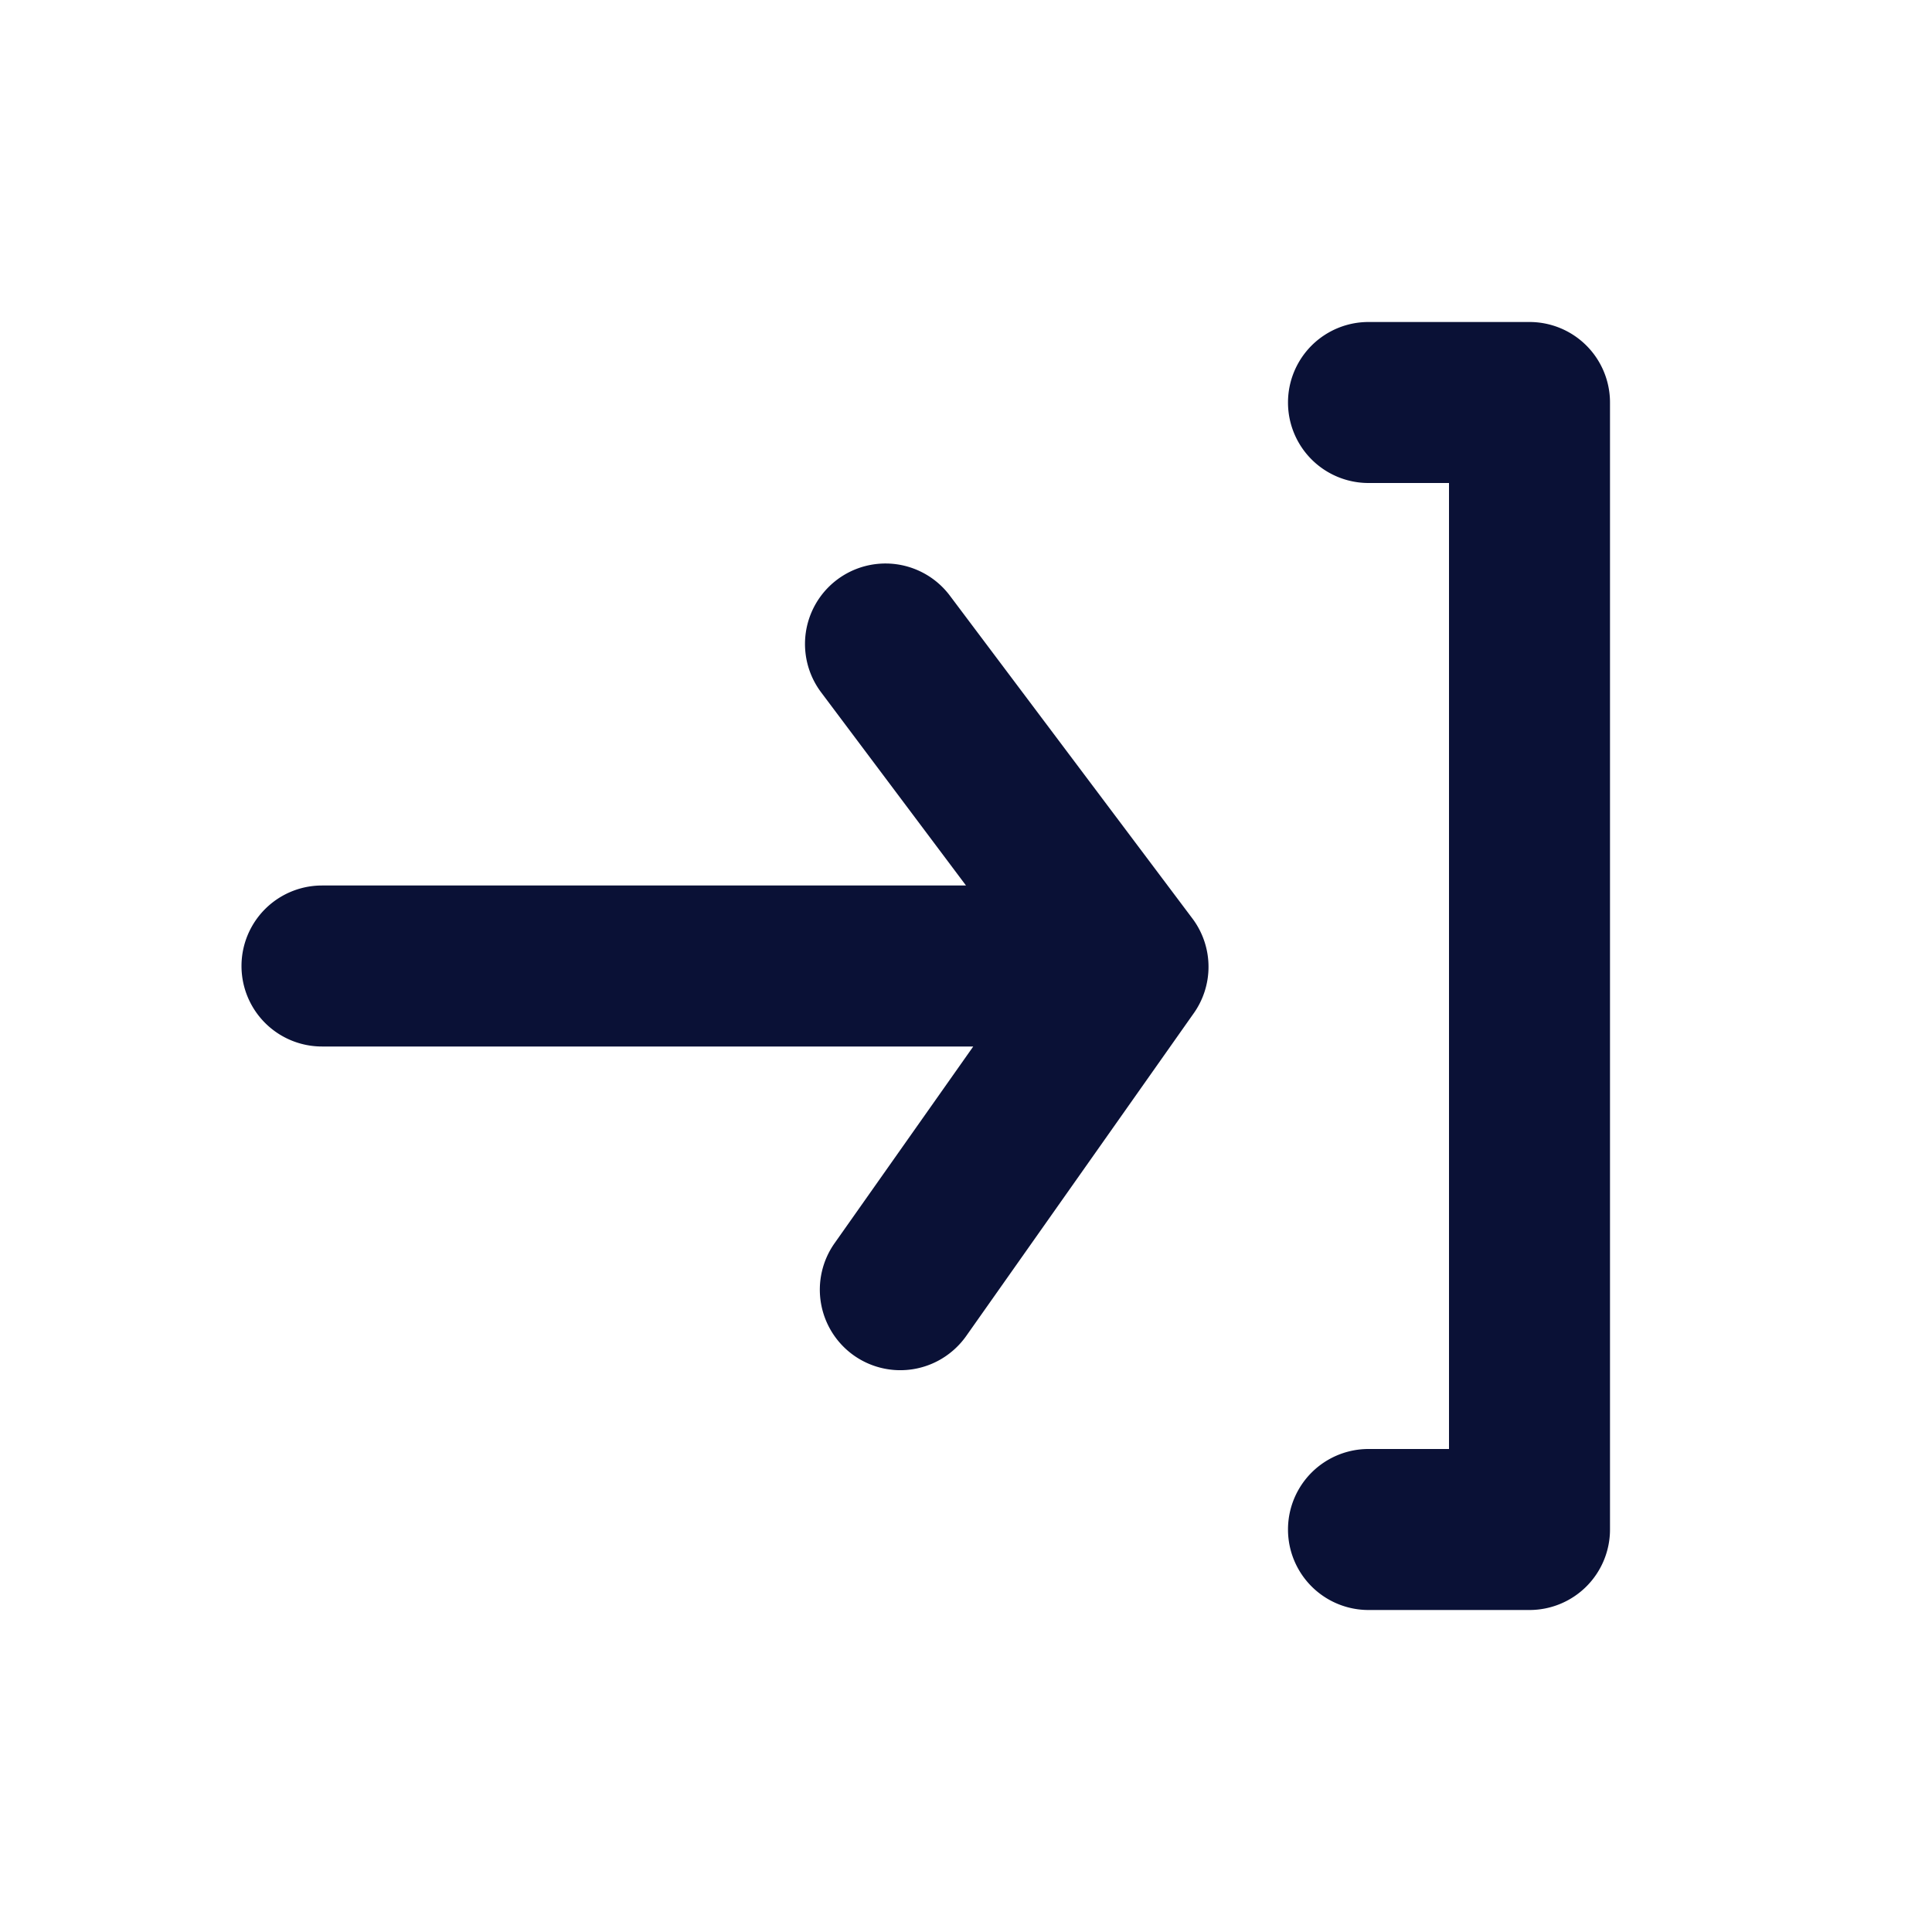 <svg width="24" height="24" viewBox="0 0 24 24" fill="none" xmlns="http://www.w3.org/2000/svg"><path d="M19 4h-2a1 1 0 1 0 0 2h1v12h-1a1 1 0 0 0 0 2h2a1 1 0 0 0 1-1V5a1 1 0 0 0-1-1Zm-7.2 3.4a1 1 0 1 0-1.6 1.2L12 11H4a1 1 0 0 0 0 2h8.09l-1.72 2.44a1.001 1.001 0 0 0 .24 1.4 1 1 0 0 0 1.036.068c.14-.073.262-.179.354-.308l2.82-4a1 1 0 0 0 0-1.18L11.8 7.4Z" fill="#0A1136"/></svg>